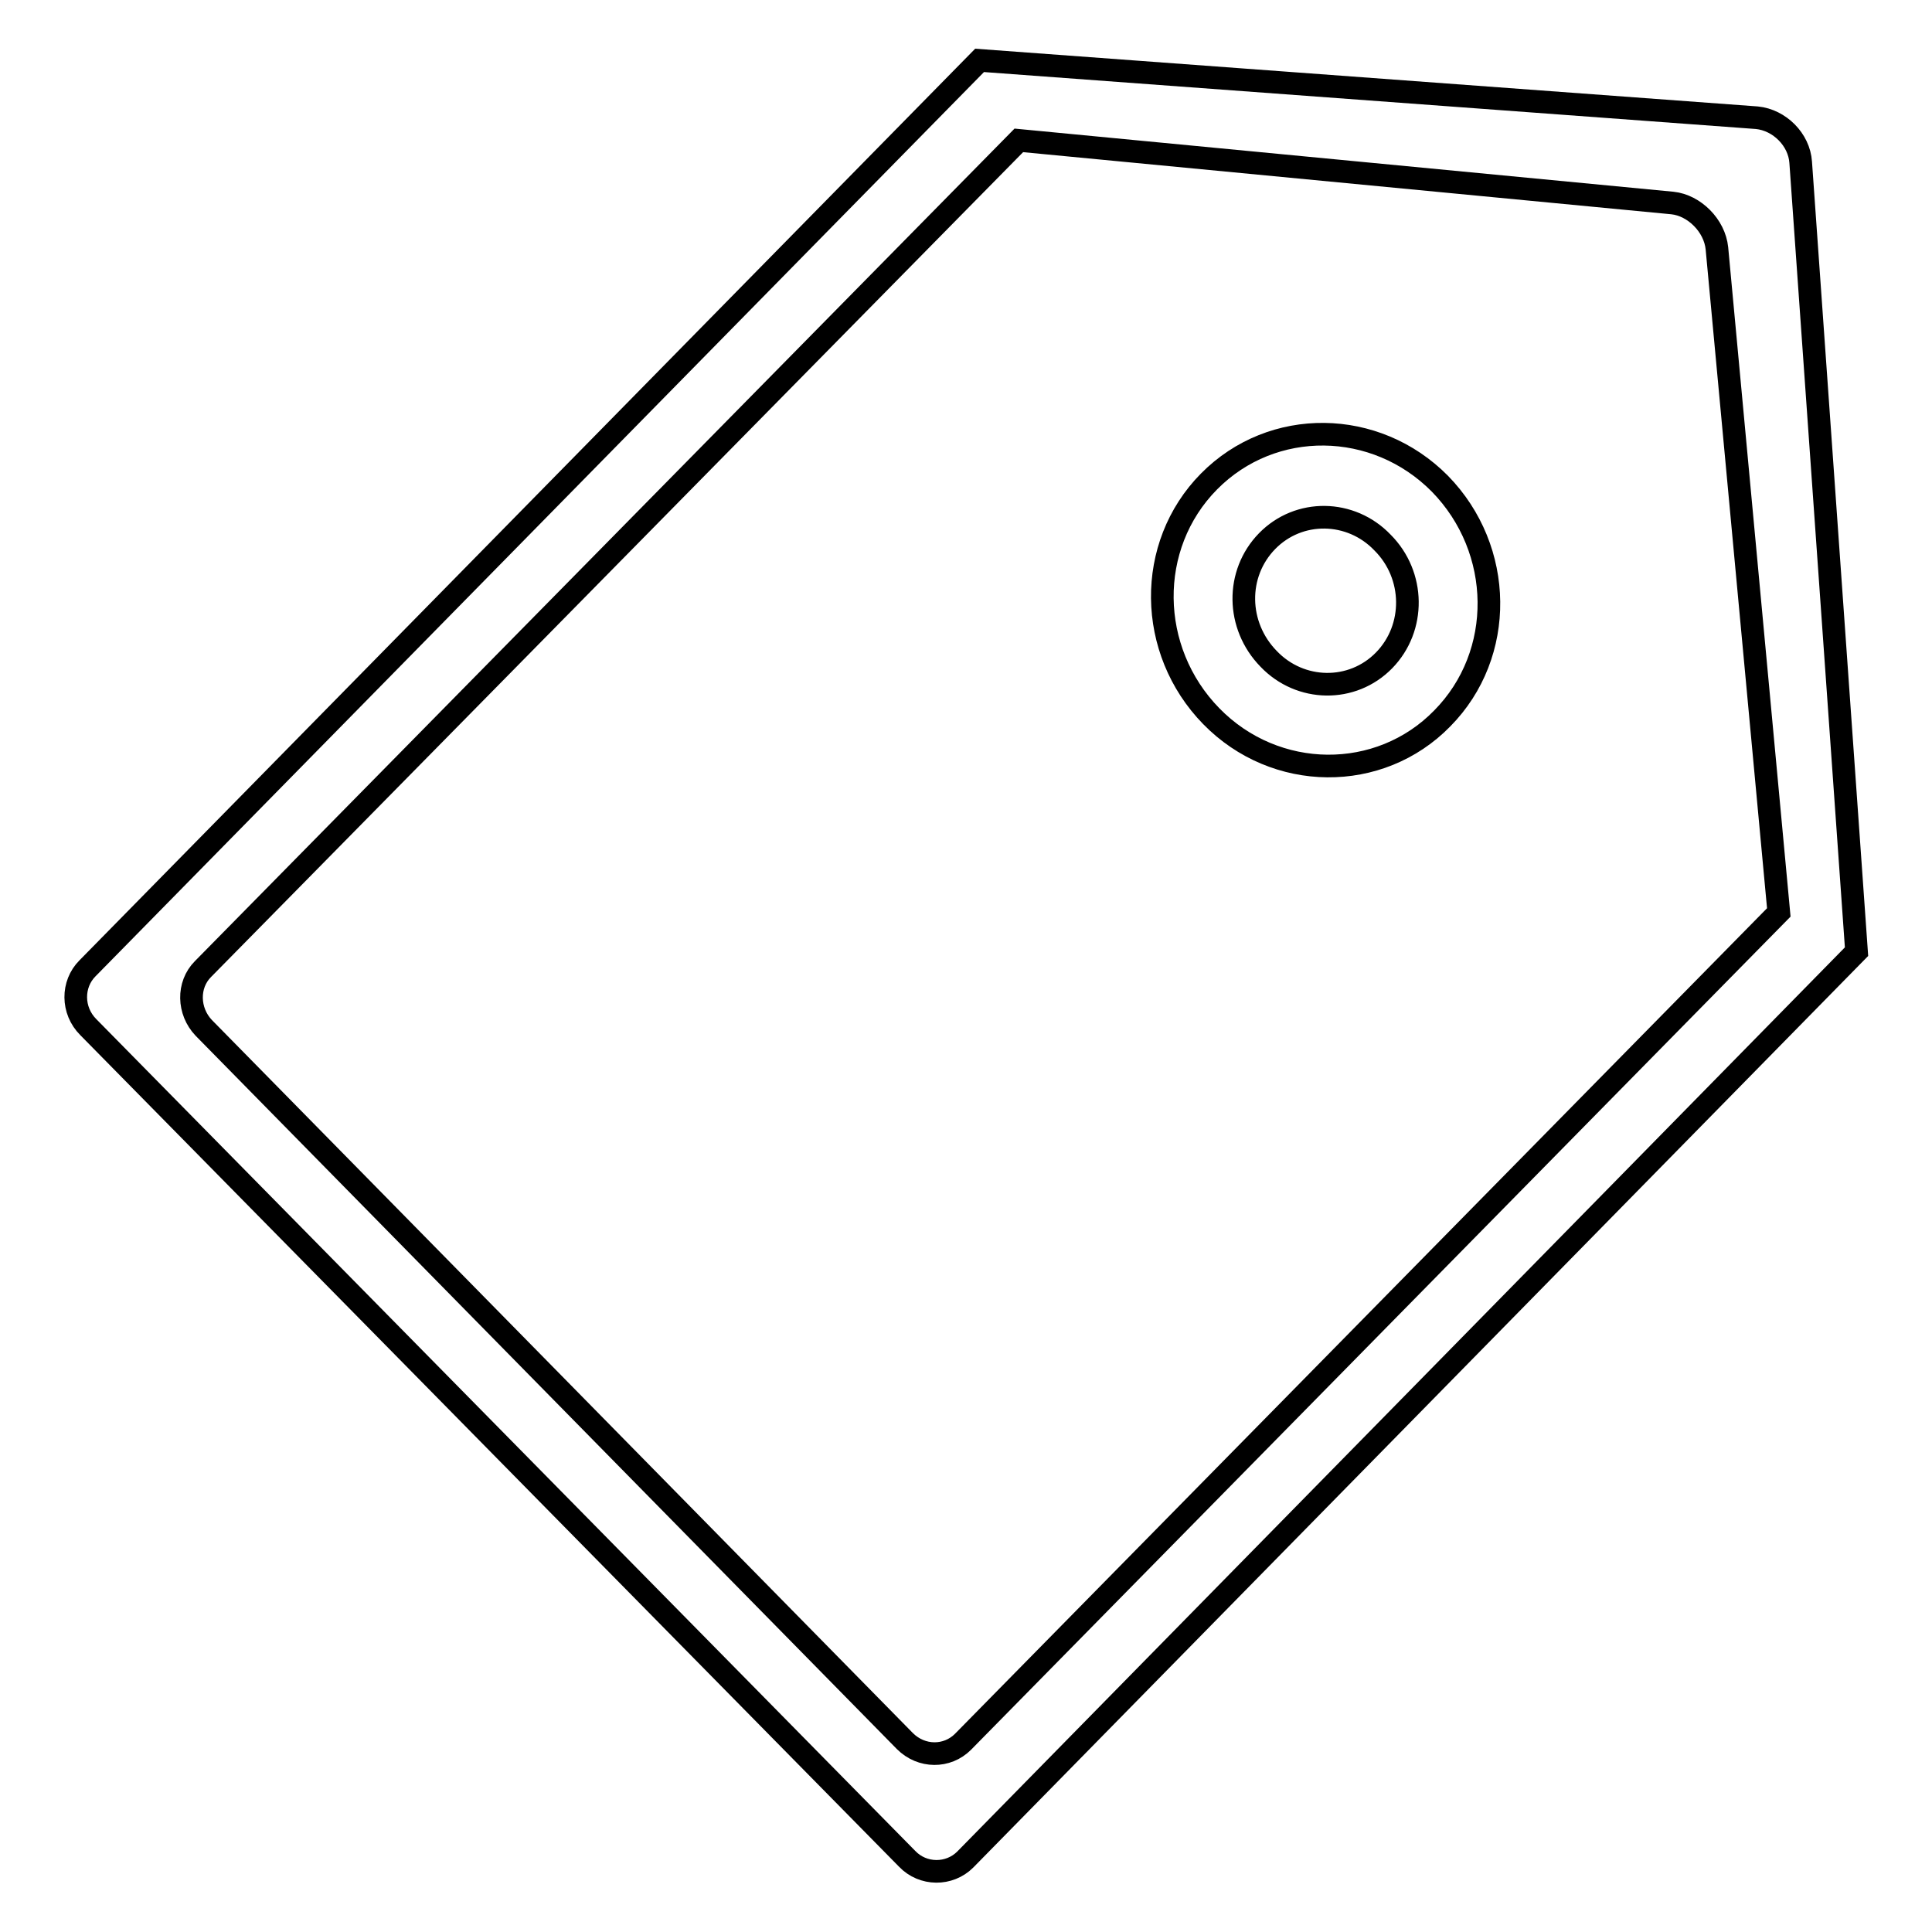 <?xml version="1.0" encoding="utf-8"?>
<!-- Svg Vector Icons : http://www.onlinewebfonts.com/icon -->
<!DOCTYPE svg PUBLIC "-//W3C//DTD SVG 1.1//EN" "http://www.w3.org/Graphics/SVG/1.1/DTD/svg11.dtd">
<svg version="1.1" xmlns="http://www.w3.org/2000/svg" xmlns:xlink="http://www.w3.org/1999/xlink" x="0px" y="0px" viewBox="0 0 256 256" enable-background="new 0 0 256 256" xml:space="preserve">
<g><g><path stroke-width="3" fill-opacity="0" stroke="#000000"  d="M160.2,63.8c-8.4,8.5-8.2,22.4,0.3,31.1c8.5,8.7,22.3,8.8,30.6,0.3c8.4-8.5,8.2-22.4-0.3-31.1C182.3,55.5,168.6,55.3,160.2,63.8z M183.4,87.5c-4.2,4.3-11.1,4.2-15.3-0.2c-4.3-4.4-4.4-11.3-0.2-15.6c4.2-4.3,11.1-4.2,15.3,0.2C187.5,76.2,187.6,83.2,183.4,87.5z"/><path stroke-width="3" fill-opacity="0" stroke="#000000"  d="M238.6,21.5c-0.2-3-2.8-5.6-5.8-5.9l-103-7.6L11.6,128.3c-2.1,2.1-2.1,5.6,0.1,7.8l108.5,110.2c2.1,2.2,5.6,2.2,7.7,0.1L246,126.1L238.6,21.5z M127.6,230.8c-2.1,2.1-5.5,2.1-7.7-0.1L27,136.2c-2.1-2.2-2.2-5.7-0.1-7.8L135,18.6l86.6,8.3c2.9,0.3,5.6,3,5.9,6l8.2,88L127.6,230.8z"/></g></g>
</svg>